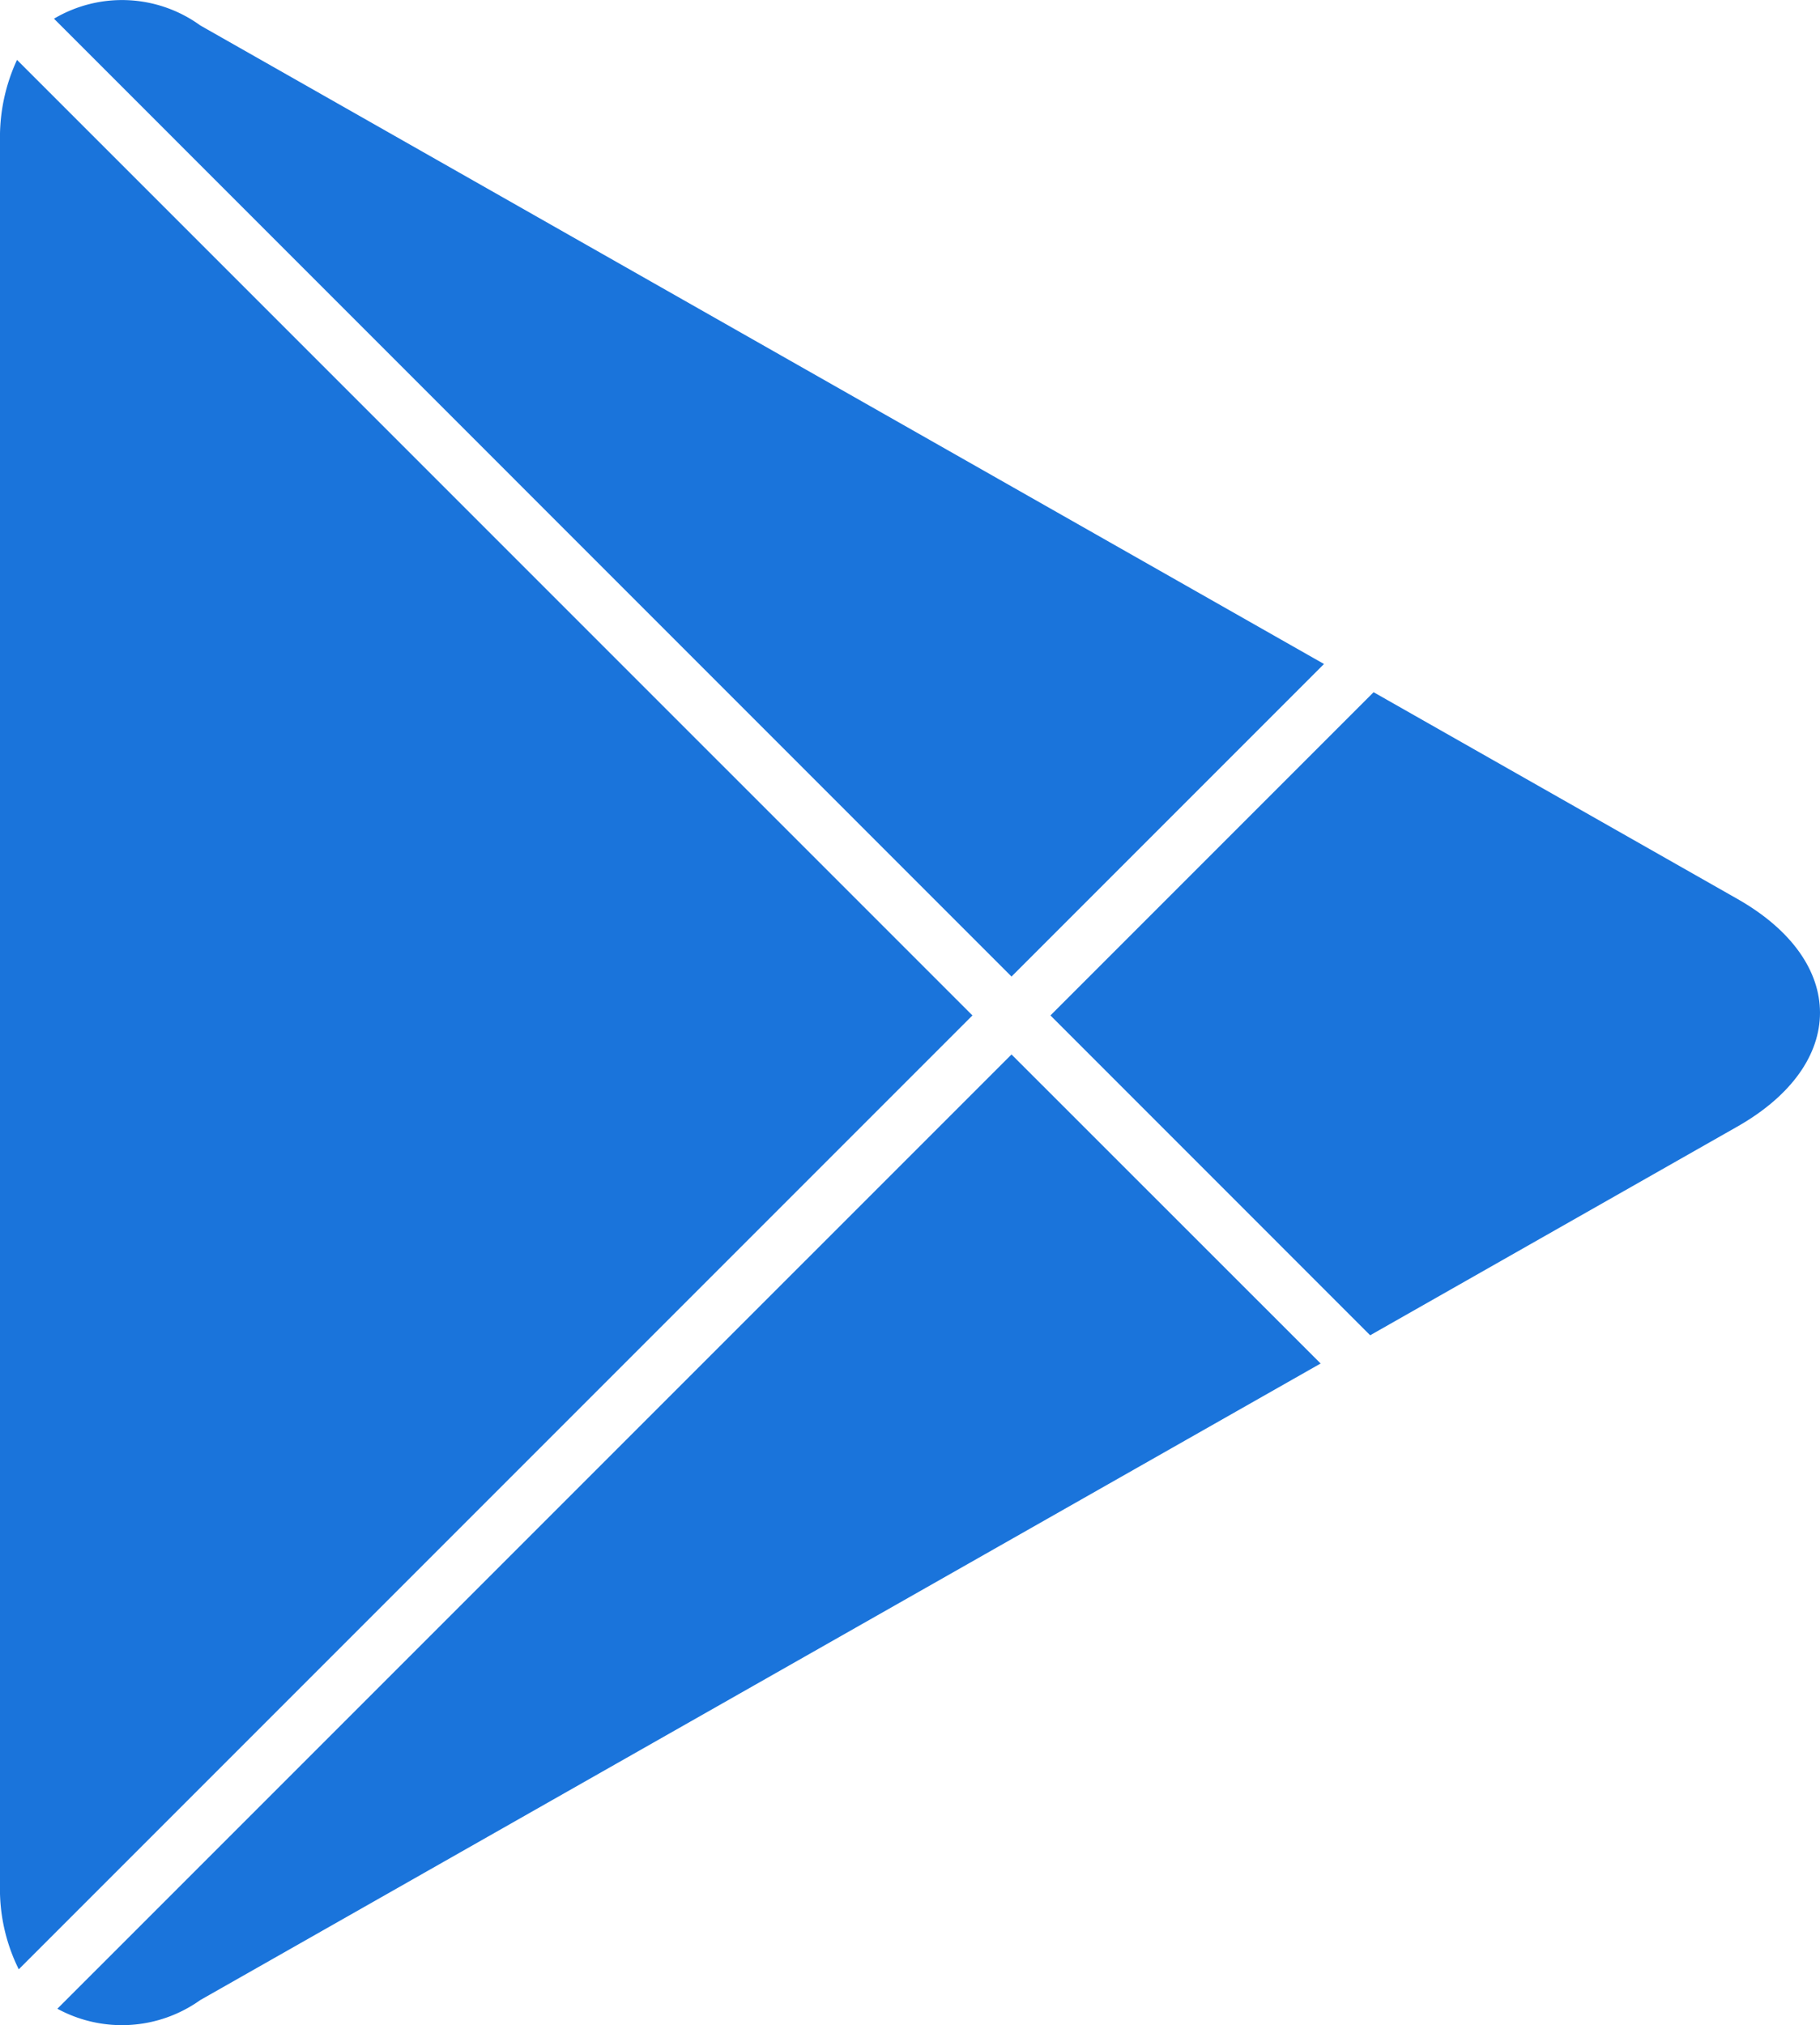 <svg xmlns="http://www.w3.org/2000/svg" width="26.966" height="30" viewBox="0 0 26.966 30"><defs><style>.a{fill:#1a74db;}</style></defs><g transform="translate(-891.723 -3483)"><g transform="translate(563.91 2884.766)"><path class="a" d="M342.221,613.276l-14.156-14.155a2.726,2.726,0,0,0-.252,1.2V626.15a2.673,2.673,0,0,0,.278,1.256Z"/><path class="a" d="M342.8,612.7l4.63-4.63-16.649-9.459a1.977,1.977,0,0,0-2.168-.1Z"/><path class="a" d="M342.8,613.854,328.663,627.99a2,2,0,0,0,2.117-.128l16.6-9.43Z"/><path class="a" d="M353.555,611.55l-5.39-3.062-4.788,4.788,4.737,4.738,5.441-3.092C355.187,613.994,355.187,612.477,353.555,611.55Z"/></g></g></svg>